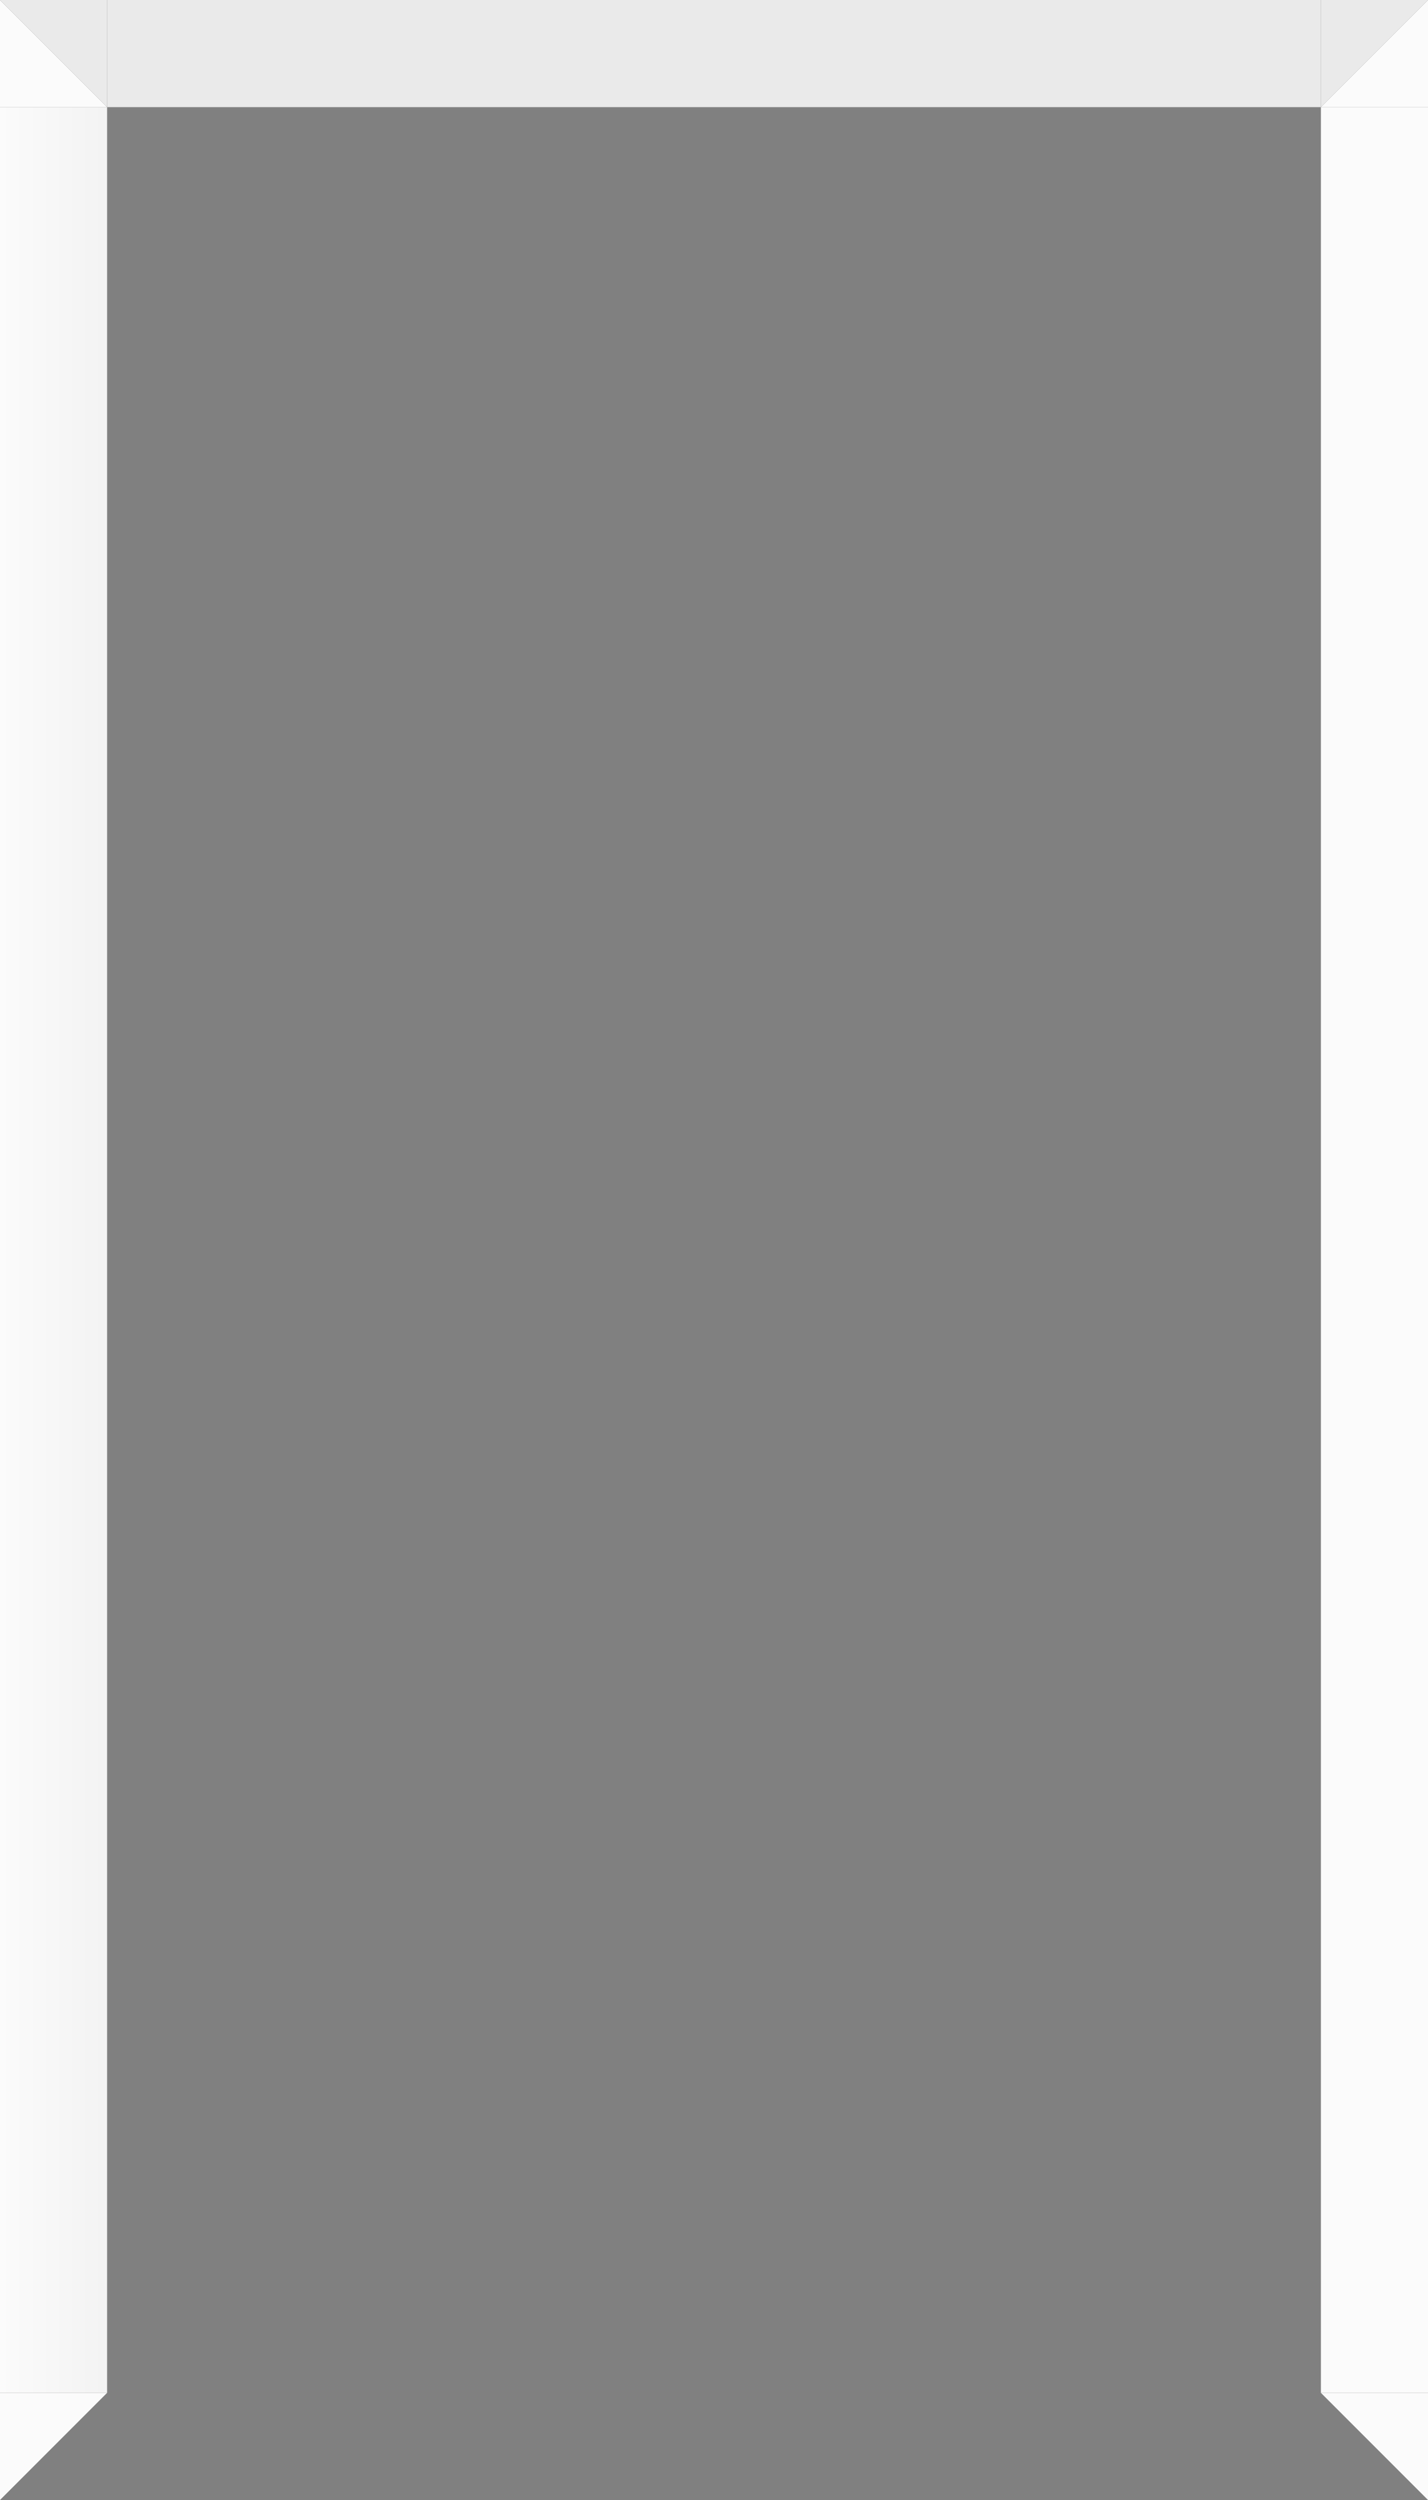 <svg width="160" height="280" viewBox="0 0 160 280" fill="none" xmlns="http://www.w3.org/2000/svg">
<rect x="0" y="0" width="160" height="280" fill="#808080" stroke="none"/>
<path d="M0 0L12 12H0V0Z" fill="#FBFBFB"/>
<path d="M12 12L0 0H12V12Z" fill="#EAEAEA"/>
<path d="M148 12H12V0L148 0V12Z" fill="#EAEAEA"/>
<path d="M160 0L148 12H160V0Z" fill="#FBFBFB"/>
<path d="M148 12L160 0H148V12Z" fill="#EAEAEA"/>
<path d="M12 268H0V12H12V268Z" fill="#FBFBFB"/>
<path d="M12 268H0V12H12V268Z" fill="url(#paint0_linear_3071_17404)" fill-opacity="0.2"/>
<path d="M148 268H160V12H148V268Z" fill="#FBFBFB"/>
<path d="M0 280L12 268H0V280Z" fill="#FBFBFB"/>
<path d="M160 280L148 268H160V280Z" fill="#FBFBFB"/>
<defs>
<linearGradient id="paint0_linear_3071_17404" x1="12" y1="12" x2="0" y2="12" gradientUnits="userSpaceOnUse">
<stop stop-opacity="0.16"/>
<stop offset="1" stop-opacity="0"/>
</linearGradient>
</defs>
</svg>
